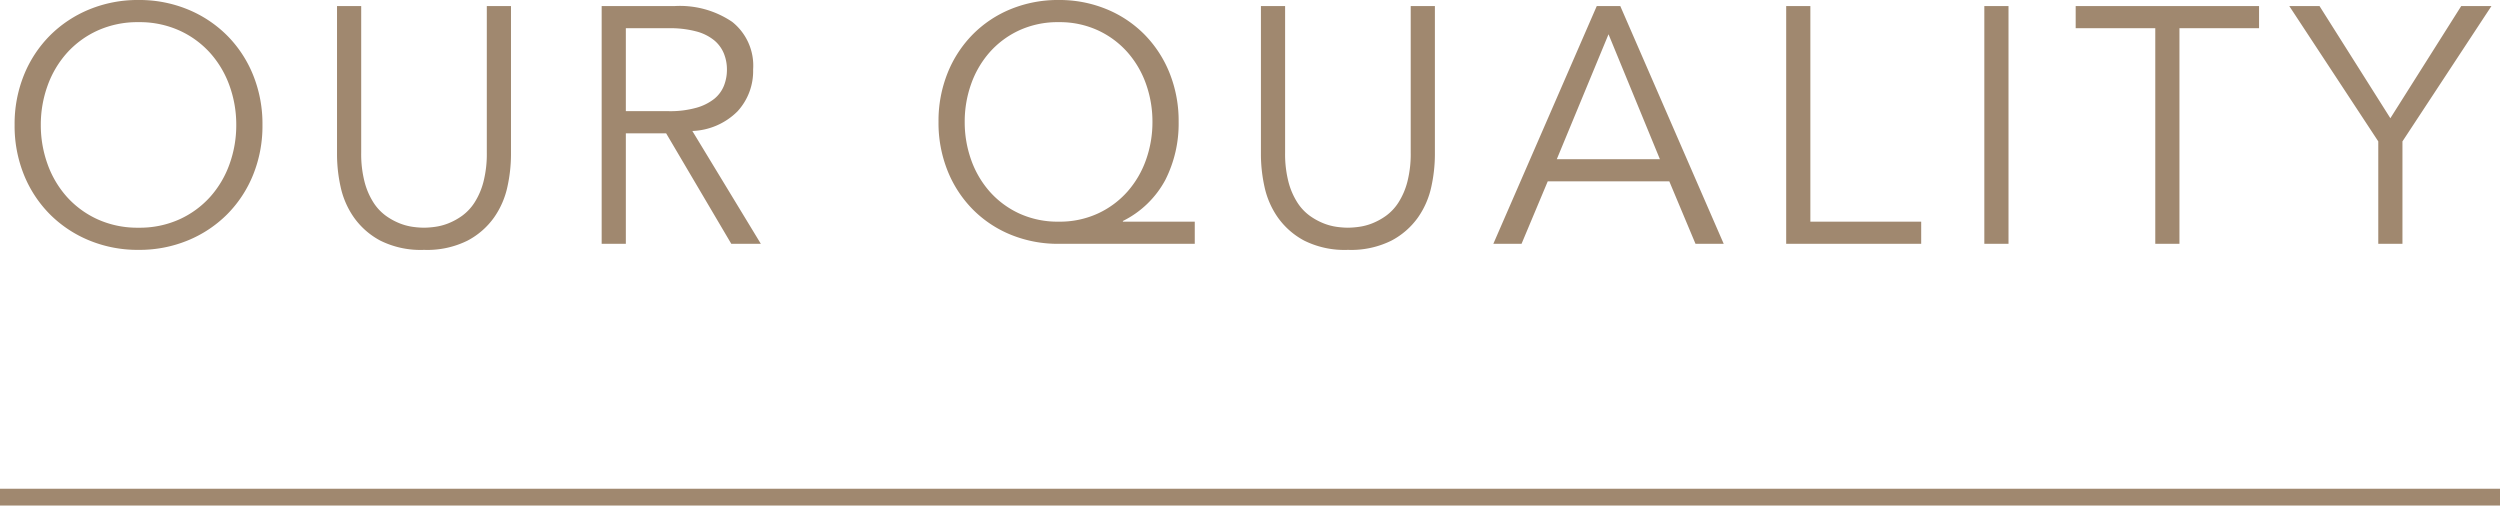 <svg xmlns="http://www.w3.org/2000/svg" width="148.879" height="30.104" viewBox="0 0 148.879 30.104"><g transform="translate(-646 -3534.396)"><path d="M-59.93-7.08a6.82,6.82,0,0,0-.4-2.33,5.9,5.9,0,0,0-1.15-1.95,5.539,5.539,0,0,0-1.83-1.34,5.742,5.742,0,0,0-2.44-.5,5.742,5.742,0,0,0-2.44.5,5.539,5.539,0,0,0-1.83,1.34,5.9,5.9,0,0,0-1.15,1.95,6.82,6.82,0,0,0-.4,2.33,6.82,6.82,0,0,0,.4,2.33A5.9,5.9,0,0,0-70.02-2.8a5.539,5.539,0,0,0,1.83,1.34,5.742,5.742,0,0,0,2.44.5,5.742,5.742,0,0,0,2.44-.5A5.539,5.539,0,0,0-61.48-2.8a5.9,5.9,0,0,0,1.15-1.95A6.82,6.82,0,0,0-59.93-7.08Zm1.56,0a7.752,7.752,0,0,1-.56,2.98,7.111,7.111,0,0,1-1.55,2.35A7.137,7.137,0,0,1-62.82-.2a7.571,7.571,0,0,1-2.93.56A7.571,7.571,0,0,1-68.68-.2a7.137,7.137,0,0,1-2.34-1.55A7.112,7.112,0,0,1-72.57-4.1a7.752,7.752,0,0,1-.56-2.98,7.752,7.752,0,0,1,.56-2.98,7.112,7.112,0,0,1,1.55-2.35,7.137,7.137,0,0,1,2.34-1.55,7.571,7.571,0,0,1,2.93-.56,7.571,7.571,0,0,1,2.93.56,7.137,7.137,0,0,1,2.34,1.55,7.111,7.111,0,0,1,1.55,2.35A7.752,7.752,0,0,1-58.37-7.08Zm14.8,1.8a9.027,9.027,0,0,1-.21,1.87,5.027,5.027,0,0,1-.79,1.83A4.507,4.507,0,0,1-46.16-.19a5.386,5.386,0,0,1-2.59.55,5.374,5.374,0,0,1-2.6-.55,4.53,4.53,0,0,1-1.58-1.39,5.027,5.027,0,0,1-.79-1.83,9.028,9.028,0,0,1-.21-1.87v-8.88h1.44v8.72a6.688,6.688,0,0,0,.2,1.75,4.274,4.274,0,0,0,.53,1.23,2.92,2.92,0,0,0,.74.79,3.848,3.848,0,0,0,.82.45,3.4,3.4,0,0,0,.79.21,5.152,5.152,0,0,0,.66.05,5.277,5.277,0,0,0,.65-.05,3.386,3.386,0,0,0,.8-.21,3.848,3.848,0,0,0,.82-.45,2.92,2.92,0,0,0,.74-.79,4.274,4.274,0,0,0,.53-1.23,6.688,6.688,0,0,0,.2-1.75v-8.72h1.44Zm6.84-2.62h2.56a5.759,5.759,0,0,0,1.63-.2,3.028,3.028,0,0,0,1.07-.53,1.934,1.934,0,0,0,.58-.78,2.588,2.588,0,0,0,.18-.97,2.534,2.534,0,0,0-.18-.95,2.01,2.01,0,0,0-.58-.79,2.821,2.821,0,0,0-1.07-.53,6.045,6.045,0,0,0-1.63-.19h-2.56Zm0,7.9h-1.44V-14.16h4.36a5.552,5.552,0,0,1,3.41.94,3.326,3.326,0,0,1,1.25,2.84,3.539,3.539,0,0,1-.93,2.49,4,4,0,0,1-2.69,1.17L-28.69,0h-1.76l-3.88-6.58h-2.4ZM-2.85,0h-8.1A7.406,7.406,0,0,1-13.8-.54a6.8,6.8,0,0,1-2.27-1.51,6.941,6.941,0,0,1-1.5-2.3,7.664,7.664,0,0,1-.54-2.91,7.664,7.664,0,0,1,.54-2.91,6.941,6.941,0,0,1,1.5-2.3,6.8,6.8,0,0,1,2.27-1.51,7.406,7.406,0,0,1,2.85-.54,7.353,7.353,0,0,1,2.83.54,6.8,6.8,0,0,1,2.27,1.51,6.941,6.941,0,0,1,1.5,2.3,7.664,7.664,0,0,1,.54,2.91A7.409,7.409,0,0,1-4.6-3.81,5.773,5.773,0,0,1-7.13-1.36v.04h4.28Zm-13.7-7.26a6.673,6.673,0,0,0,.38,2.25,5.75,5.75,0,0,0,1.1,1.89,5.337,5.337,0,0,0,1.76,1.31,5.473,5.473,0,0,0,2.36.49,5.424,5.424,0,0,0,2.34-.49A5.337,5.337,0,0,0-6.85-3.12a5.75,5.75,0,0,0,1.1-1.89,6.673,6.673,0,0,0,.38-2.25,6.673,6.673,0,0,0-.38-2.25,5.75,5.75,0,0,0-1.1-1.89,5.337,5.337,0,0,0-1.76-1.31,5.424,5.424,0,0,0-2.34-.49,5.473,5.473,0,0,0-2.36.49,5.337,5.337,0,0,0-1.76,1.31,5.75,5.75,0,0,0-1.1,1.89A6.673,6.673,0,0,0-16.55-7.26Zm28,1.98a9.028,9.028,0,0,1-.21,1.87,5.027,5.027,0,0,1-.79,1.83A4.507,4.507,0,0,1,8.86-.19,5.386,5.386,0,0,1,6.27.36a5.374,5.374,0,0,1-2.6-.55A4.53,4.53,0,0,1,2.09-1.58,5.027,5.027,0,0,1,1.3-3.41a9.028,9.028,0,0,1-.21-1.87v-8.88H2.53v8.72a6.688,6.688,0,0,0,.2,1.75,4.274,4.274,0,0,0,.53,1.23A2.92,2.92,0,0,0,4-1.67a3.848,3.848,0,0,0,.82.45,3.4,3.4,0,0,0,.79.21,5.152,5.152,0,0,0,.66.05,5.277,5.277,0,0,0,.65-.05,3.386,3.386,0,0,0,.8-.21,3.848,3.848,0,0,0,.82-.45,2.92,2.92,0,0,0,.74-.79,4.274,4.274,0,0,0,.53-1.23,6.688,6.688,0,0,0,.2-1.75v-8.72h1.44Zm7.26.24h6.14l-3.06-7.44ZM16.61,0H14.93l6.16-14.16h1.4L28.65,0H26.97L25.41-3.72H18.17Zm17.2-1.32h6.6V0H32.37V-14.16h1.44ZM45.61,0H44.17V-14.16h1.44ZM55.79,0H54.35V-12.84H49.61v-1.32H60.53v1.32H55.79ZM69.07,0H67.63V-6.1l-5.3-8.06h1.8l4.22,6.68,4.22-6.68h1.8L69.07-6.1Z" transform="translate(720 3548.916)" fill="#a0886f"/><path d="M-19424.121-18018.416H-19573v-1h148.879Z" transform="translate(20219 21582.916)" fill="#a0886f"/></g></svg>